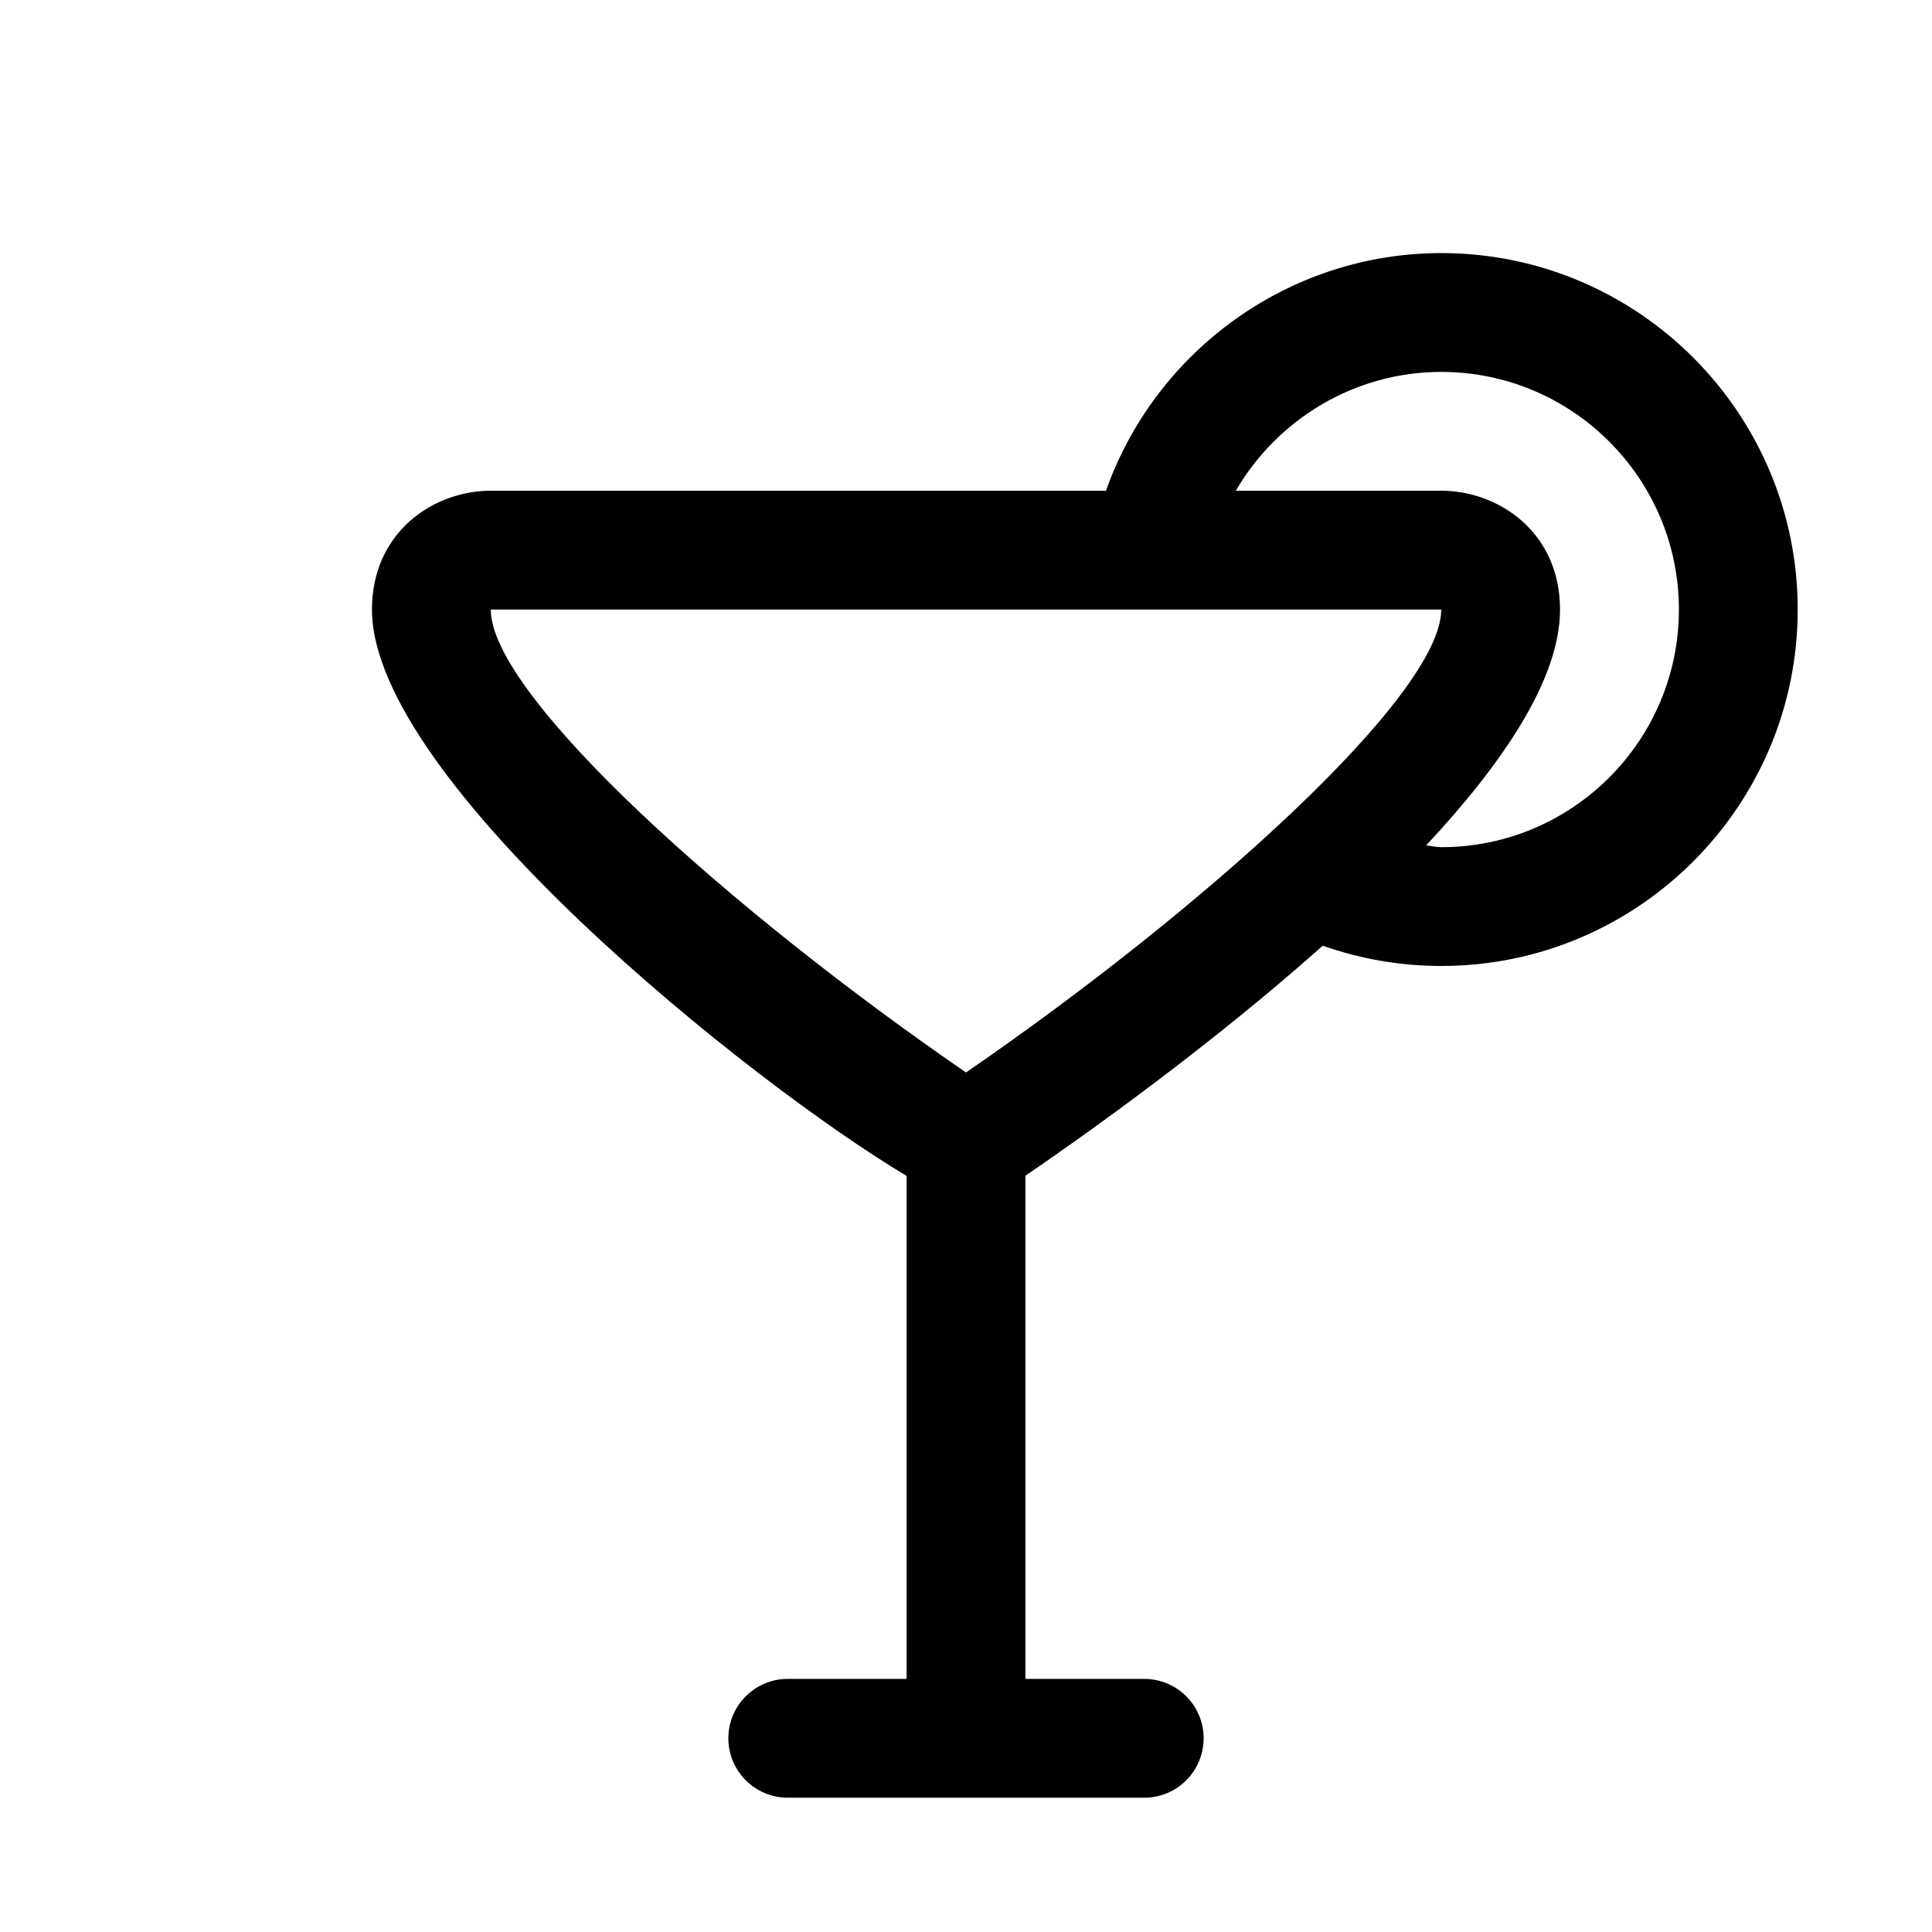 <?xml version="1.0" encoding="UTF-8"?>
<!-- The Best Svg Icon site in the world: iconSvg.co, Visit us! https://iconsvg.co -->
<svg fill="#000000" width="800px" height="800px" version="1.1" viewBox="144 144 512 512" xmlns="http://www.w3.org/2000/svg">
 <path d="m525.95 211.07c-40.336 0-75.715 25.867-88.859 62.977h-163.03c-15.273 0-31.488 11.035-31.488 31.488 0 45.344 100.89 125.78 141.68 150.09v133.3h-31.488c-8.691 0-15.742 7.039-15.742 15.742 0 8.707 7.055 15.742 15.742 15.742h94.465c8.707 0 15.742-7.039 15.742-15.742 0-8.707-7.039-15.742-15.742-15.742h-31.488v-133.34c16.656-11.383 49.074-34.496 78.801-60.961 9.965 3.512 20.641 5.371 31.406 5.371 52.098 0 94.465-42.367 94.465-94.465s-42.367-94.465-94.465-94.465zm-251.89 94.465h251.88c0 22.875-63.777 79.965-125.94 122.68-62.16-42.711-125.94-99.801-125.94-122.68zm251.89 62.977c-1.371 0-2.676-0.363-4.031-0.457 20.484-21.914 35.504-44.16 35.504-62.52 0-20.453-16.215-31.488-31.488-31.488h-54.426c11.02-18.973 31.535-31.488 54.441-31.488 34.73 0 62.977 28.246 62.977 62.977 0 34.73-28.242 62.977-62.977 62.977z"/>
</svg>